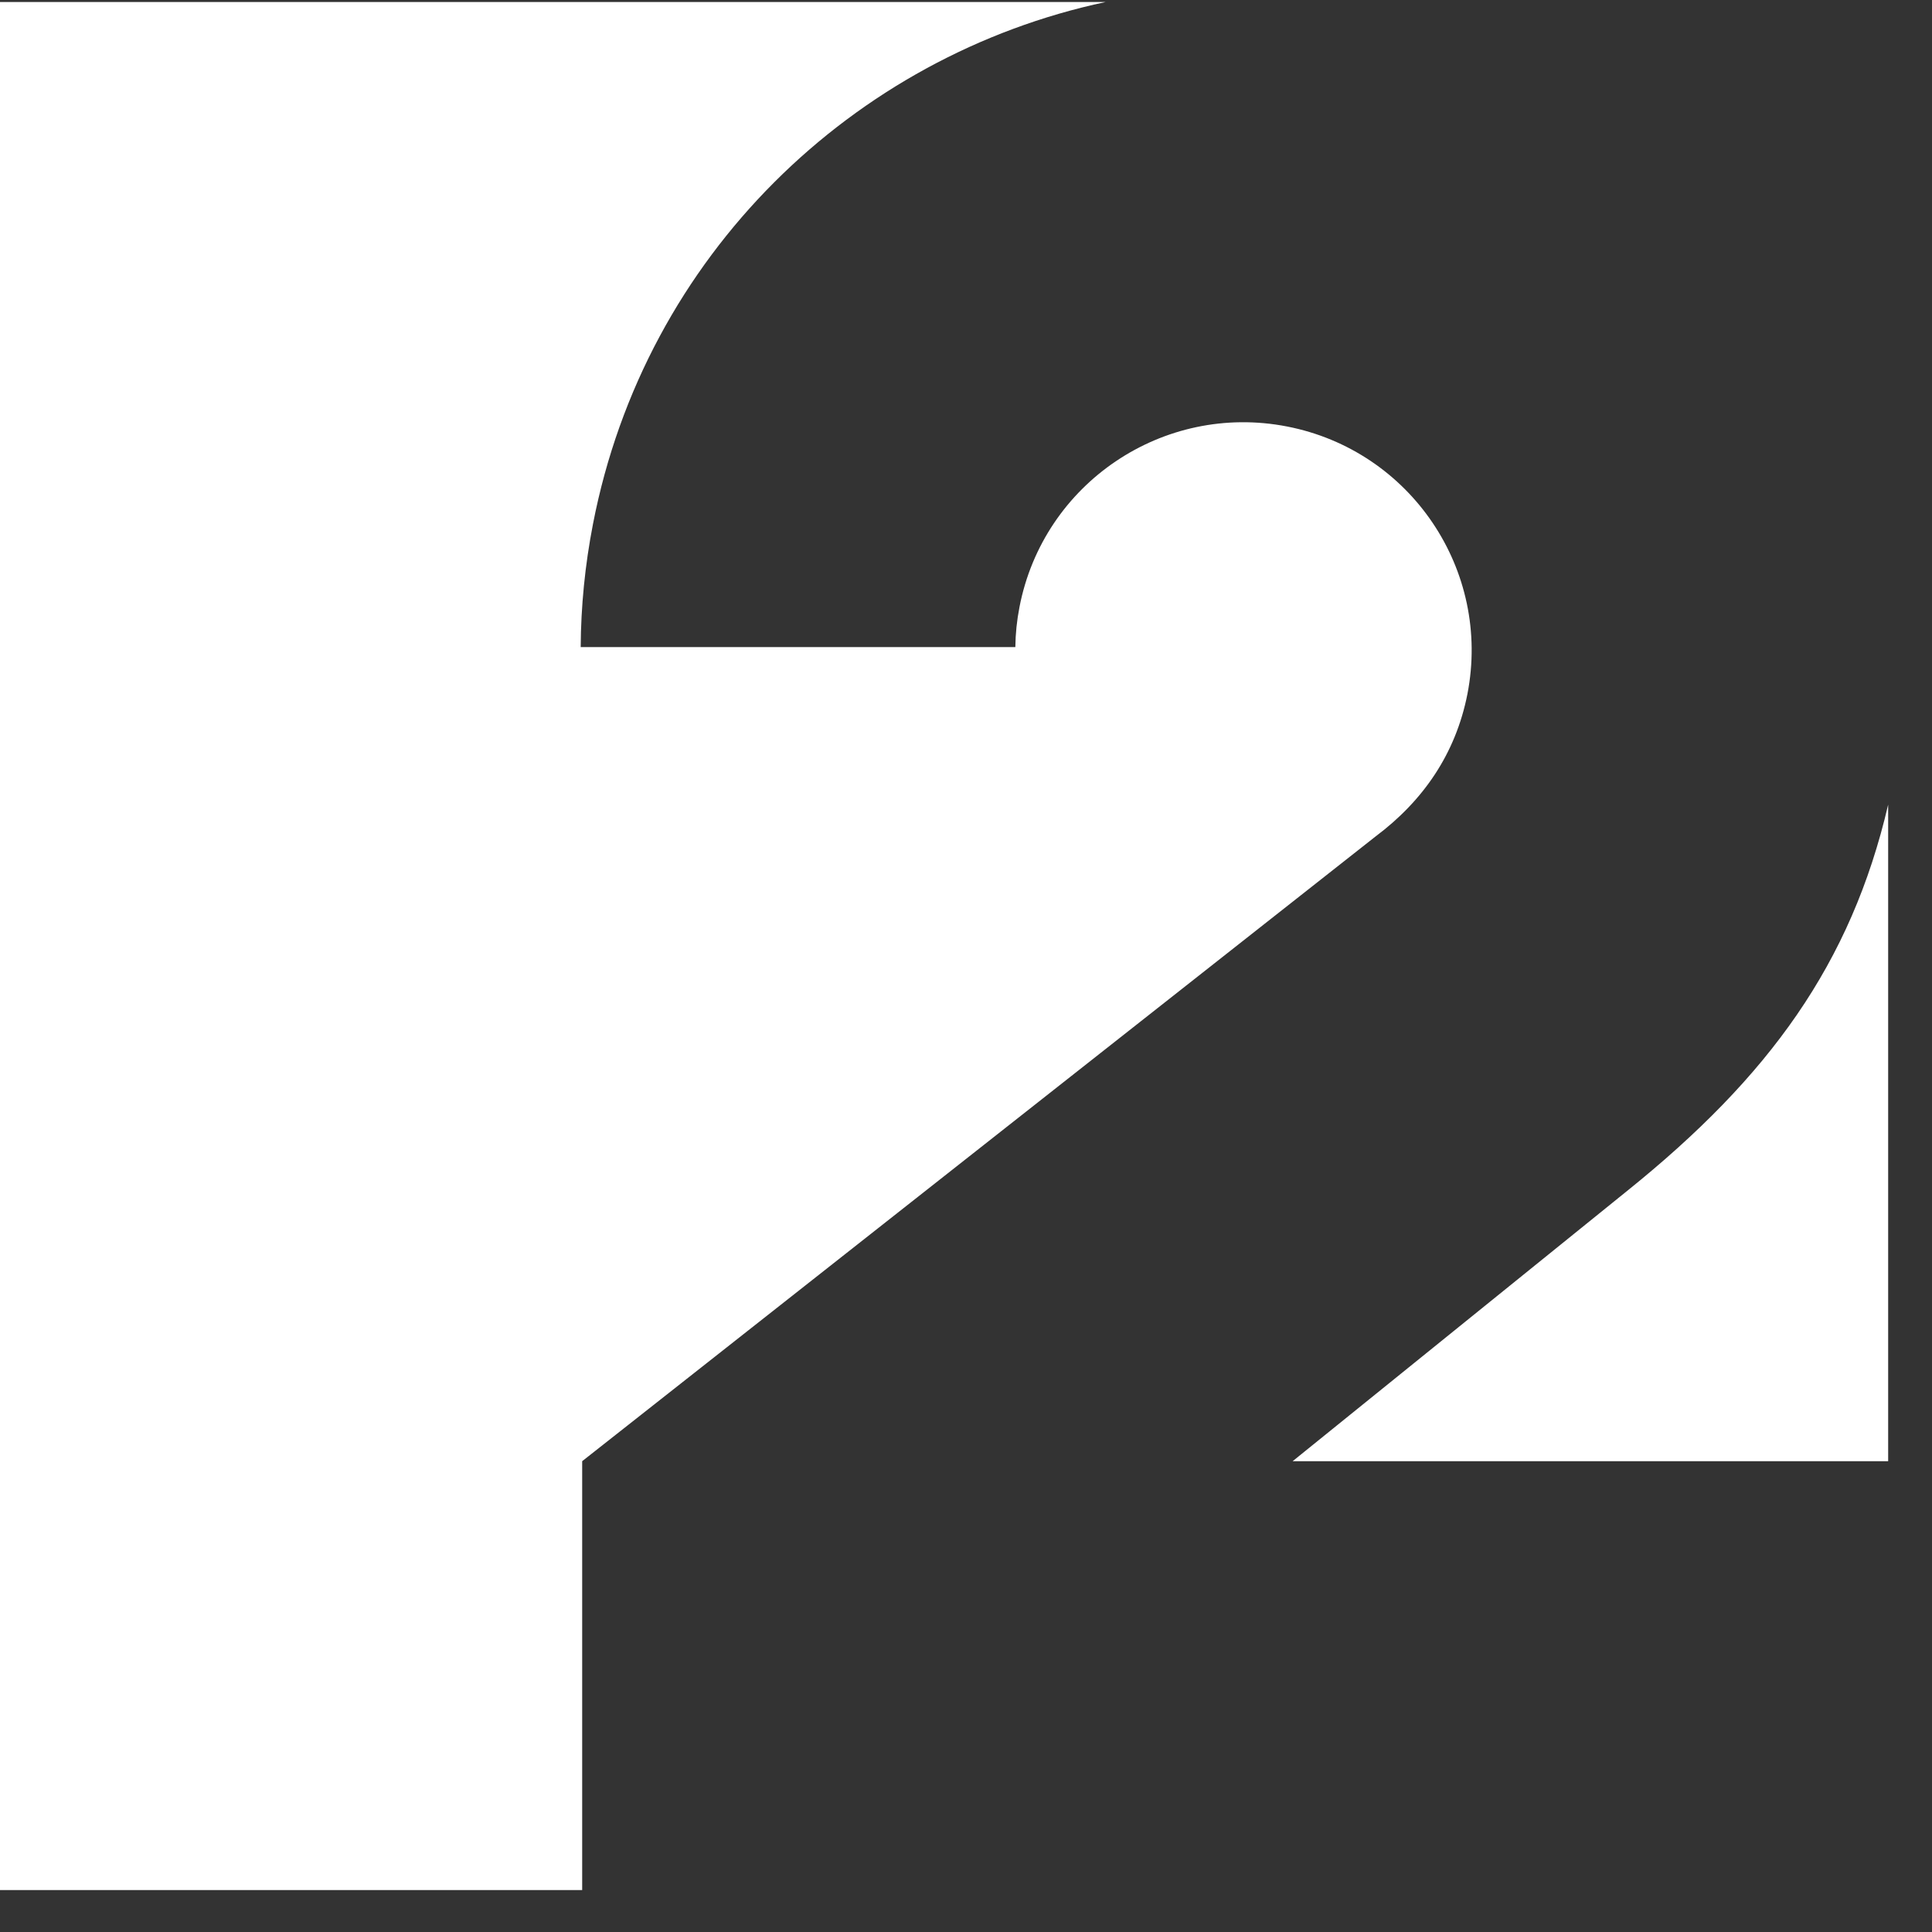 <svg width="39" height="39" viewBox="0 0 39 39" fill="none" xmlns="http://www.w3.org/2000/svg">
<rect x="0" y="0" width="39" height="39" fill="#333333" stroke="none"/>
<path d="M32.846 24.04L26.094 29.496H38.115V16.243C37.366 19.456 35.712 21.735 32.846 24.04ZM22.317 0.041H0V38.153H11.752V29.496L27.77 16.883C28.729 16.165 29.385 15.215 29.622 14.009C30.108 11.511 28.477 9.095 25.98 8.609C23.482 8.123 21.063 9.754 20.58 12.252C20.527 12.522 20.499 12.793 20.496 13.062H11.722C11.727 12.243 11.808 11.411 11.97 10.578C13.023 5.145 17.228 1.125 22.317 0.041Z" fill="white"/>
</svg>

